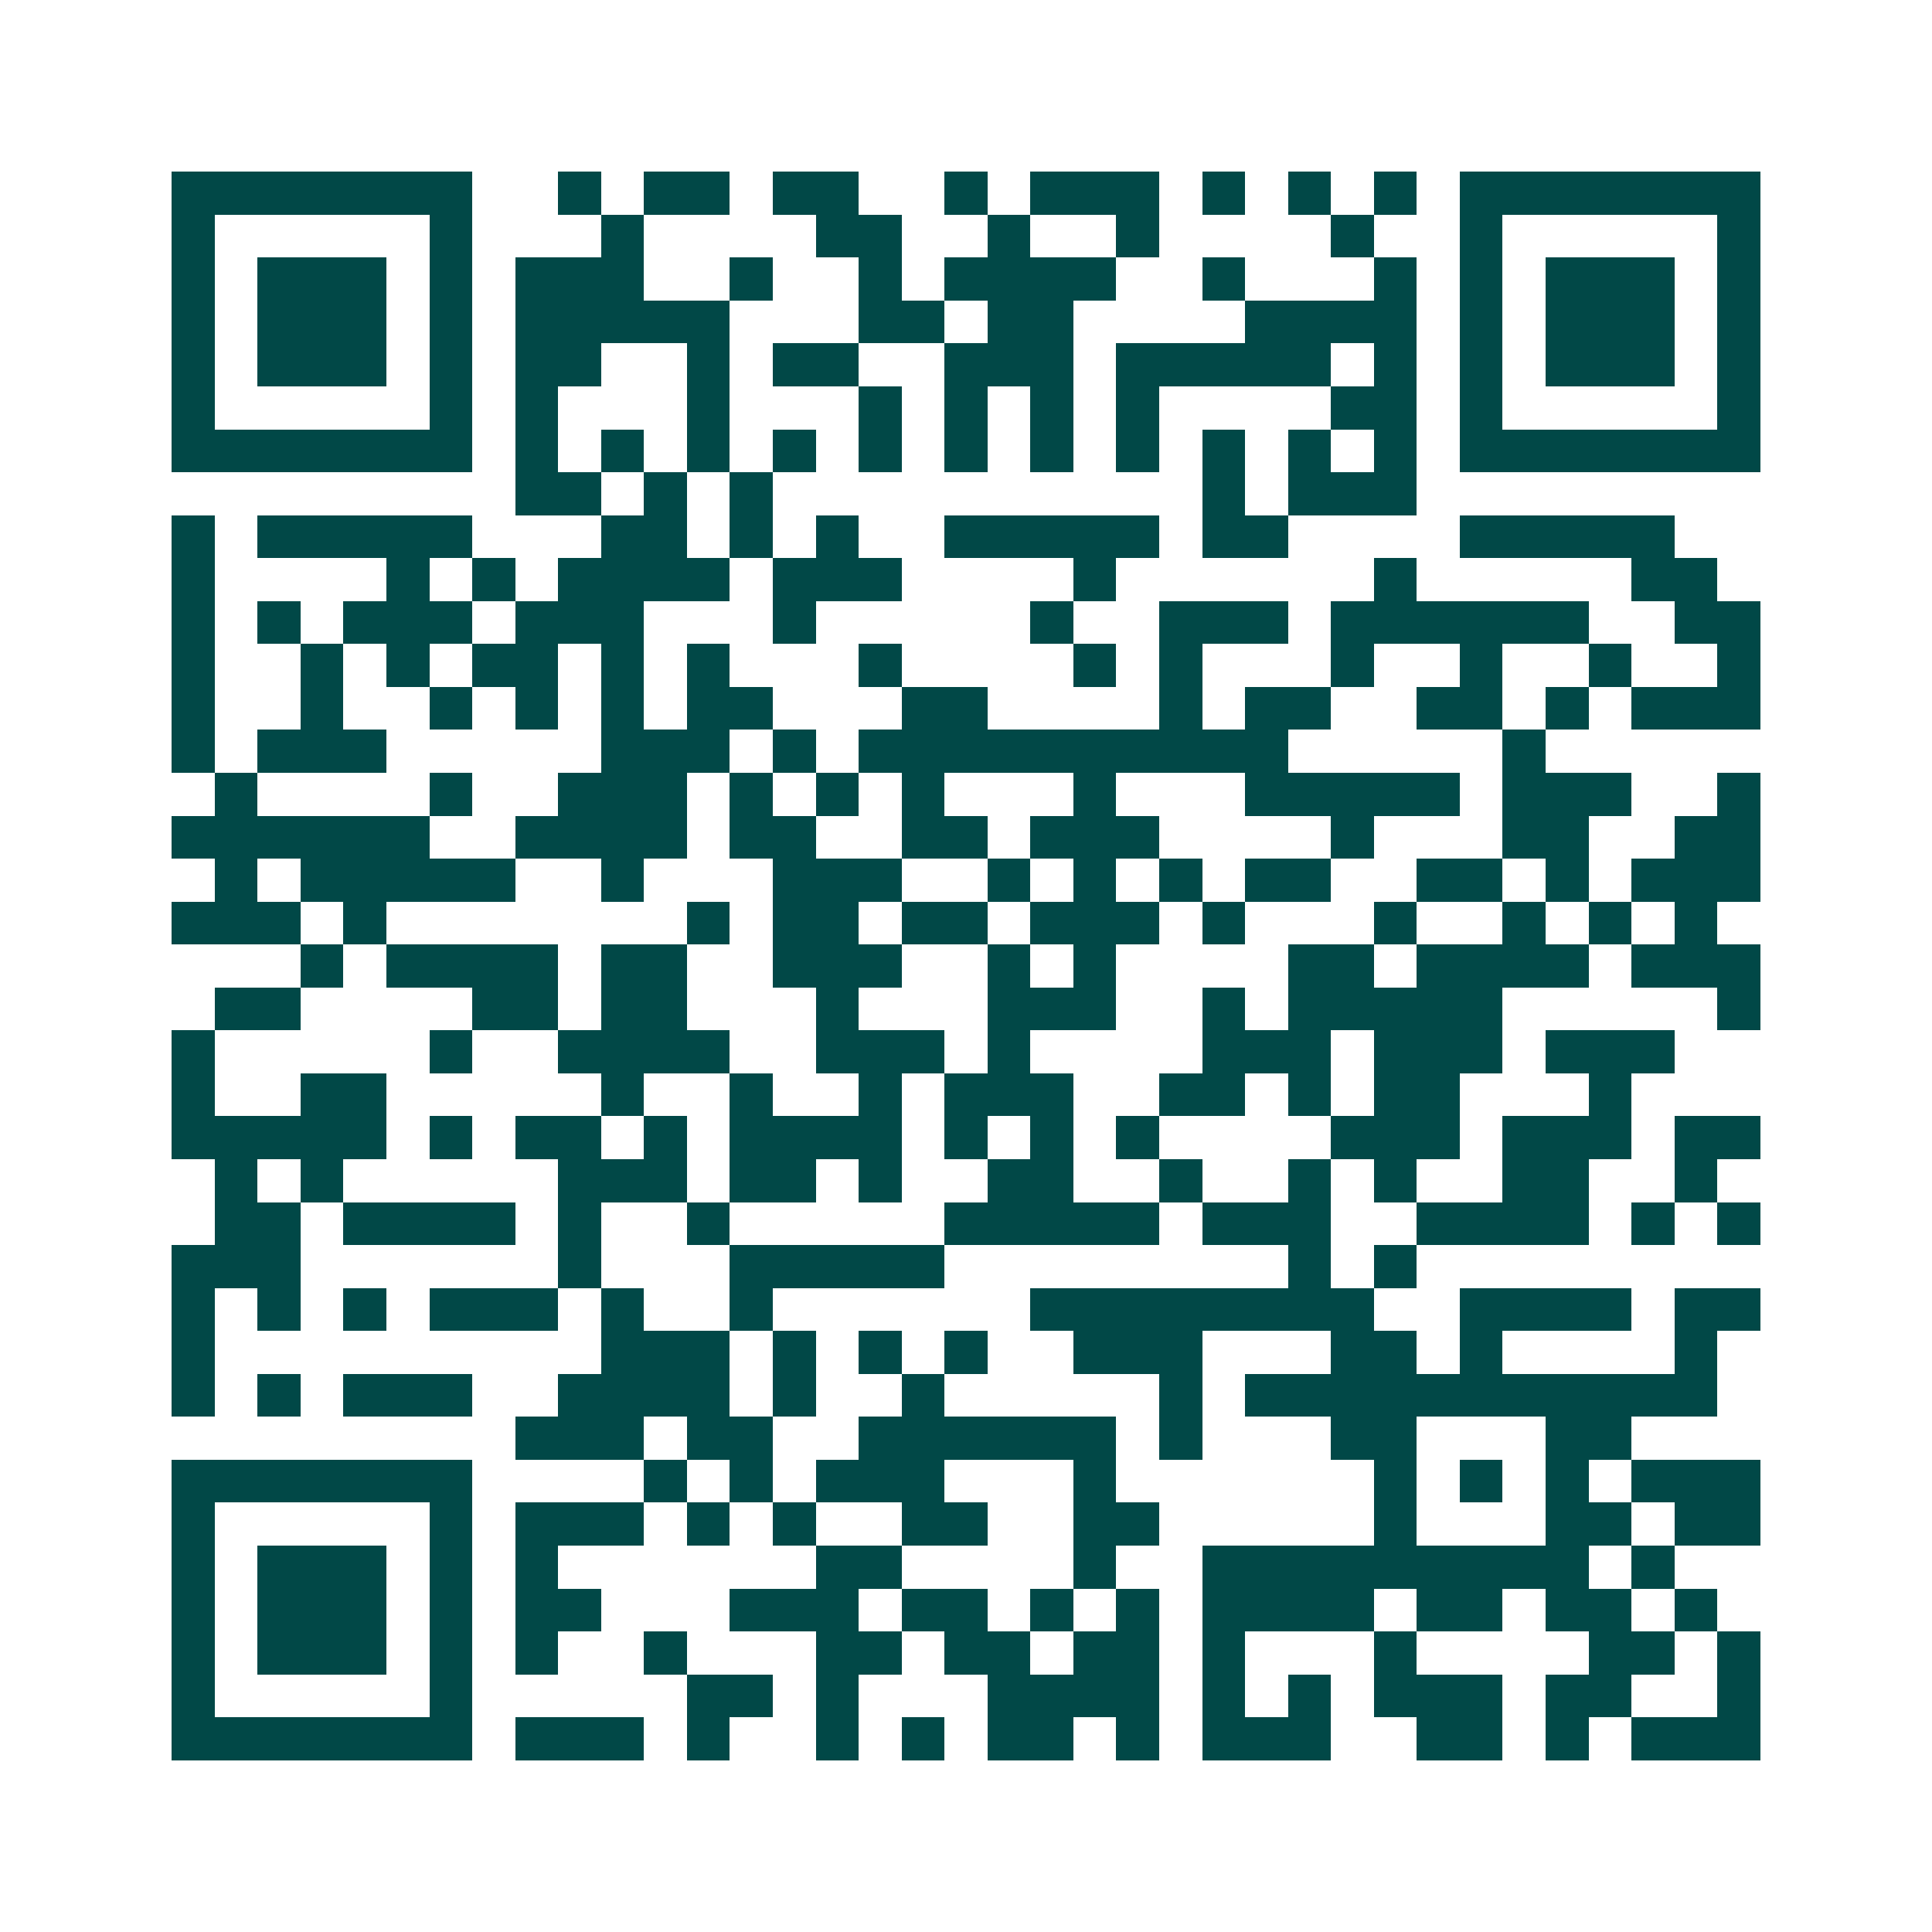 <svg xmlns="http://www.w3.org/2000/svg" width="200" height="200" viewBox="0 0 45 45" shape-rendering="crispEdges"><path fill="#ffffff" d="M0 0h45v45H0z"/><path stroke="#014847" d="M4 4.5h7m2 0h1m1 0h2m1 0h2m2 0h1m1 0h3m1 0h1m1 0h1m1 0h1m1 0h7M4 5.5h1m5 0h1m3 0h1m4 0h2m2 0h1m2 0h1m4 0h1m2 0h1m5 0h1M4 6.5h1m1 0h3m1 0h1m1 0h3m2 0h1m2 0h1m1 0h4m2 0h1m3 0h1m1 0h1m1 0h3m1 0h1M4 7.5h1m1 0h3m1 0h1m1 0h5m3 0h2m1 0h2m4 0h4m1 0h1m1 0h3m1 0h1M4 8.5h1m1 0h3m1 0h1m1 0h2m2 0h1m1 0h2m2 0h3m1 0h5m1 0h1m1 0h1m1 0h3m1 0h1M4 9.5h1m5 0h1m1 0h1m3 0h1m3 0h1m1 0h1m1 0h1m1 0h1m4 0h2m1 0h1m5 0h1M4 10.5h7m1 0h1m1 0h1m1 0h1m1 0h1m1 0h1m1 0h1m1 0h1m1 0h1m1 0h1m1 0h1m1 0h1m1 0h7M12 11.5h2m1 0h1m1 0h1m10 0h1m1 0h3M4 12.5h1m1 0h5m3 0h2m1 0h1m1 0h1m2 0h5m1 0h2m4 0h5M4 13.5h1m4 0h1m1 0h1m1 0h4m1 0h3m4 0h1m6 0h1m5 0h2M4 14.5h1m1 0h1m1 0h3m1 0h3m3 0h1m5 0h1m2 0h3m1 0h6m2 0h2M4 15.5h1m2 0h1m1 0h1m1 0h2m1 0h1m1 0h1m3 0h1m4 0h1m1 0h1m3 0h1m2 0h1m2 0h1m2 0h1M4 16.5h1m2 0h1m2 0h1m1 0h1m1 0h1m1 0h2m3 0h2m4 0h1m1 0h2m2 0h2m1 0h1m1 0h3M4 17.5h1m1 0h3m5 0h3m1 0h1m1 0h10m5 0h1M5 18.5h1m4 0h1m2 0h3m1 0h1m1 0h1m1 0h1m3 0h1m3 0h5m1 0h3m2 0h1M4 19.5h6m2 0h4m1 0h2m2 0h2m1 0h3m4 0h1m3 0h2m2 0h2M5 20.5h1m1 0h5m2 0h1m3 0h3m2 0h1m1 0h1m1 0h1m1 0h2m2 0h2m1 0h1m1 0h3M4 21.5h3m1 0h1m7 0h1m1 0h2m1 0h2m1 0h3m1 0h1m3 0h1m2 0h1m1 0h1m1 0h1M7 22.5h1m1 0h4m1 0h2m2 0h3m2 0h1m1 0h1m4 0h2m1 0h4m1 0h3M5 23.5h2m4 0h2m1 0h2m3 0h1m3 0h3m2 0h1m1 0h5m5 0h1M4 24.5h1m5 0h1m2 0h4m2 0h3m1 0h1m4 0h3m1 0h3m1 0h3M4 25.5h1m2 0h2m5 0h1m2 0h1m2 0h1m1 0h3m2 0h2m1 0h1m1 0h2m3 0h1M4 26.5h5m1 0h1m1 0h2m1 0h1m1 0h4m1 0h1m1 0h1m1 0h1m4 0h3m1 0h3m1 0h2M5 27.5h1m1 0h1m5 0h3m1 0h2m1 0h1m2 0h2m2 0h1m2 0h1m1 0h1m2 0h2m2 0h1M5 28.5h2m1 0h4m1 0h1m2 0h1m5 0h5m1 0h3m2 0h4m1 0h1m1 0h1M4 29.5h3m6 0h1m3 0h5m8 0h1m1 0h1M4 30.5h1m1 0h1m1 0h1m1 0h3m1 0h1m2 0h1m6 0h8m2 0h4m1 0h2M4 31.5h1m9 0h3m1 0h1m1 0h1m1 0h1m2 0h3m3 0h2m1 0h1m4 0h1M4 32.5h1m1 0h1m1 0h3m2 0h4m1 0h1m2 0h1m5 0h1m1 0h11M12 33.5h3m1 0h2m2 0h6m1 0h1m3 0h2m3 0h2M4 34.5h7m4 0h1m1 0h1m1 0h3m3 0h1m6 0h1m1 0h1m1 0h1m1 0h3M4 35.5h1m5 0h1m1 0h3m1 0h1m1 0h1m2 0h2m2 0h2m5 0h1m3 0h2m1 0h2M4 36.5h1m1 0h3m1 0h1m1 0h1m6 0h2m4 0h1m2 0h9m1 0h1M4 37.5h1m1 0h3m1 0h1m1 0h2m3 0h3m1 0h2m1 0h1m1 0h1m1 0h4m1 0h2m1 0h2m1 0h1M4 38.5h1m1 0h3m1 0h1m1 0h1m2 0h1m3 0h2m1 0h2m1 0h2m1 0h1m3 0h1m4 0h2m1 0h1M4 39.5h1m5 0h1m5 0h2m1 0h1m3 0h4m1 0h1m1 0h1m1 0h3m1 0h2m2 0h1M4 40.5h7m1 0h3m1 0h1m2 0h1m1 0h1m1 0h2m1 0h1m1 0h3m2 0h2m1 0h1m1 0h3"/></svg>

